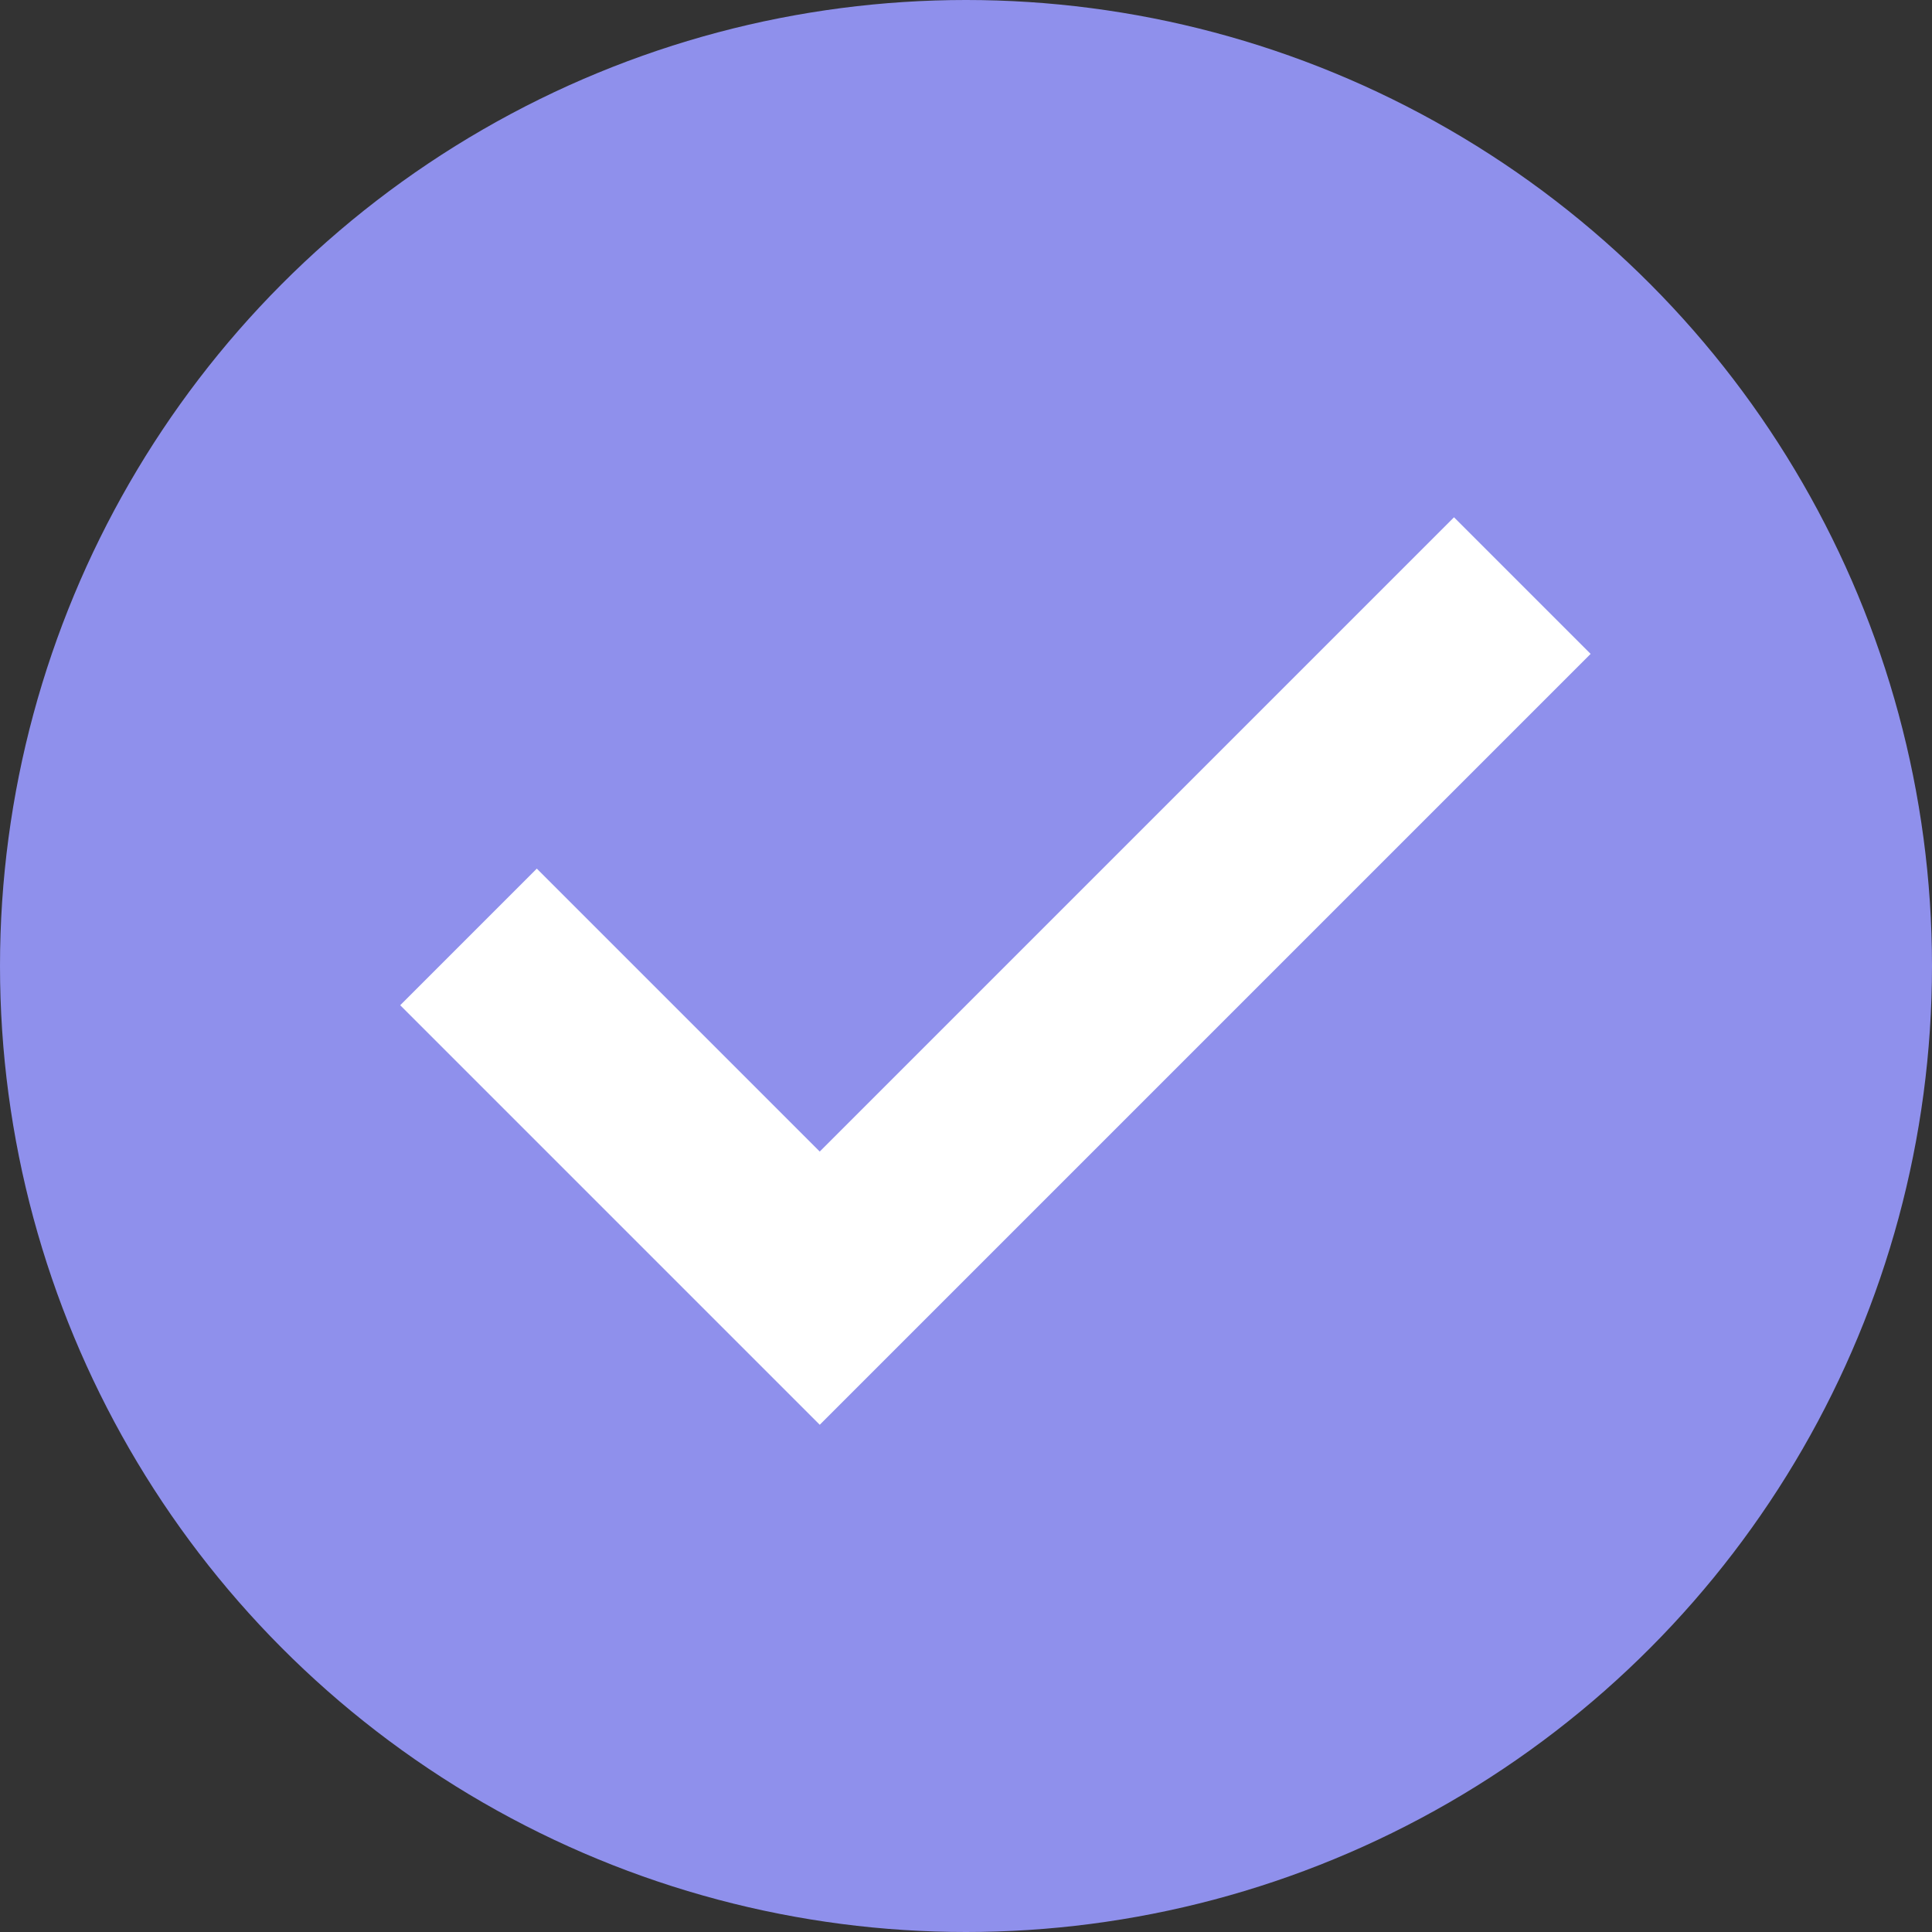 <svg width="20" height="20" viewBox="0 0 20 20" fill="none" xmlns="http://www.w3.org/2000/svg">
<rect x="0" y="0" width="20" height="20" fill="#333333" stroke="none"/>
<circle cx="10" cy="10" r="10" fill="#8F90EC"/>
<path d="M4.85 9.699L8.486 13.335L15.759 6.062" stroke="white" stroke-width="2"/>
</svg>
